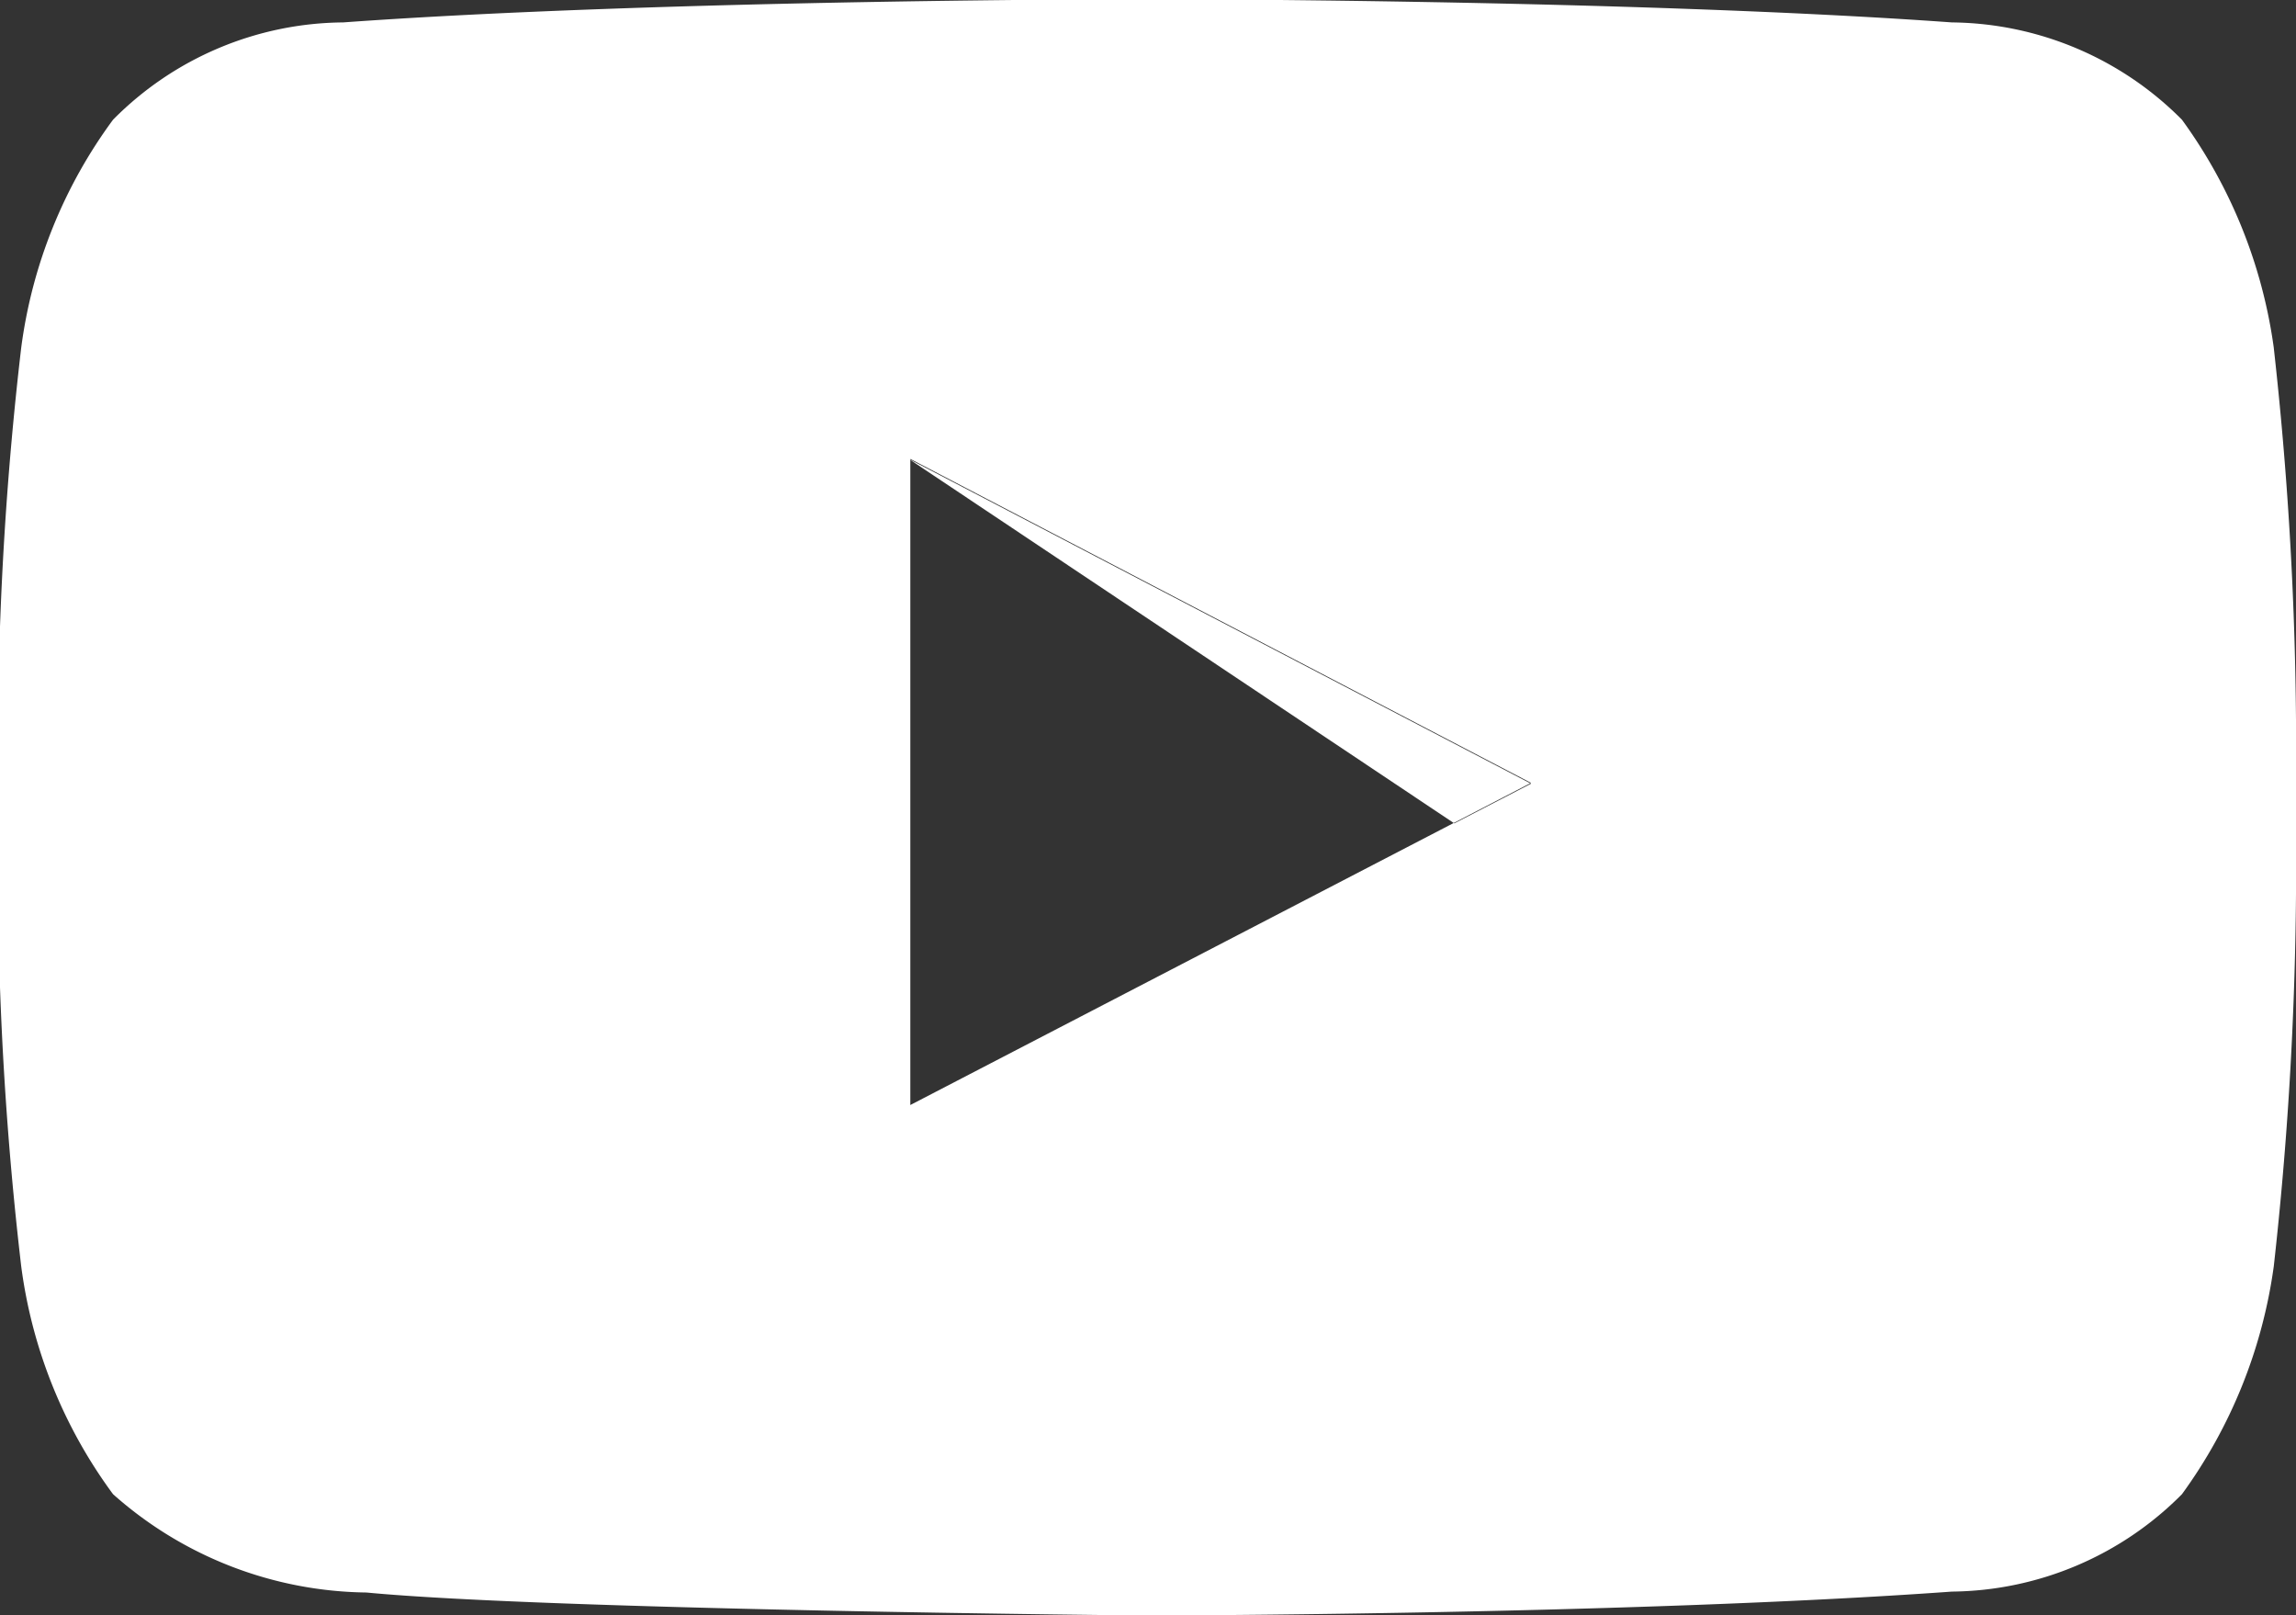<svg xmlns="http://www.w3.org/2000/svg" width="22.75" height="16" viewBox="0 0 22.75 16">
  <rect x="0" y="0" width="22.75" height="16" fill="#333333" stroke="none"/>
  <defs>
    <style>
      .cls-1 {
        fill: #fff;
        fill-rule: evenodd;
      }
    </style>
  </defs>
  <path id="youtube.svg" class="cls-1" d="M1531.15,269.556l5.39,3.6,0.76-.393-6.15-3.209m13.51-1.108a4.987,4.987,0,0,0-.91-2.26,3.255,3.255,0,0,0-2.28-.964c-3.19-.23-7.97-0.23-7.97-0.23h-0.01s-4.78,0-7.96.23a3.24,3.24,0,0,0-2.28.964,4.867,4.867,0,0,0-.91,2.26,34.076,34.076,0,0,0-.23,3.684v1.727a34.082,34.082,0,0,0,.23,3.685,4.861,4.861,0,0,0,.91,2.259,3.844,3.844,0,0,0,2.51.974c1.82,0.174,7.74.228,7.74,0.228s4.78-.007,7.97-0.237a3.253,3.253,0,0,0,2.28-.965,4.981,4.981,0,0,0,.91-2.259,35.608,35.608,0,0,0,.22-3.685v-1.727A35.6,35.6,0,0,0,1544.66,268.448Zm-13.51,7.5v-6.4l6.15,3.209Z" transform="translate(-1522.13 -265)"/>
</svg>
